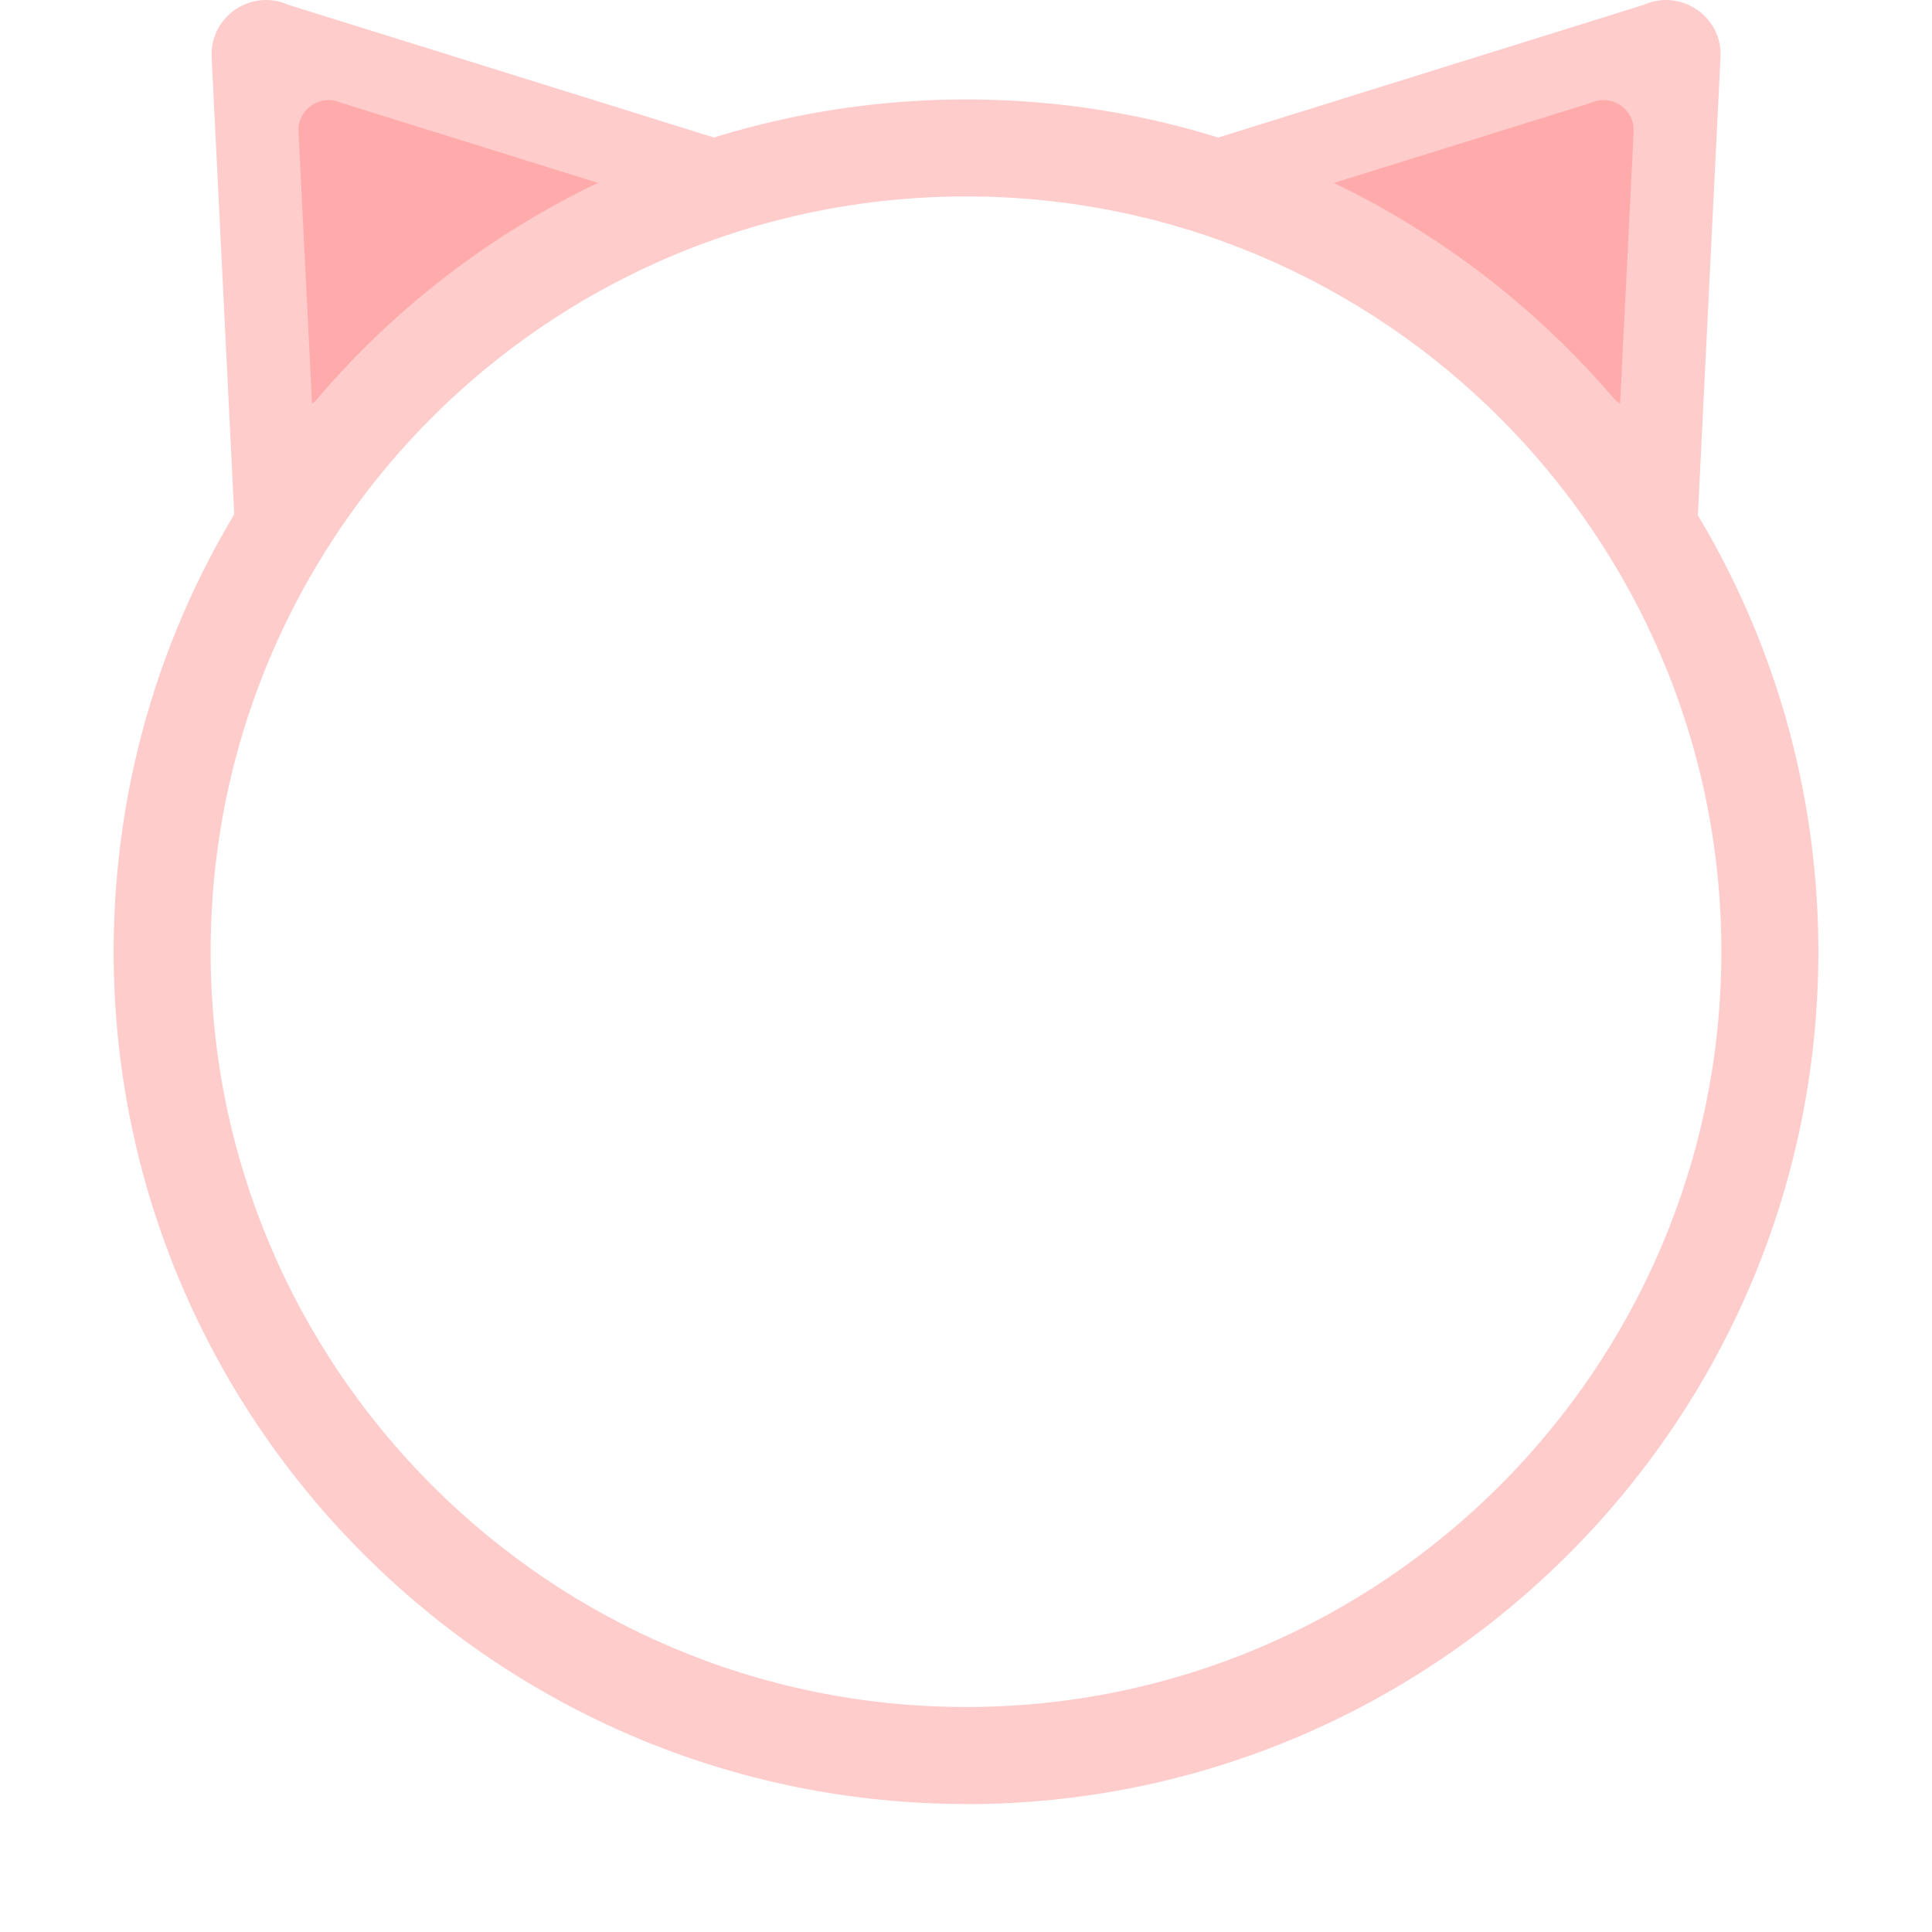 <svg width="136" height="136" viewBox="0 0 136 136" fill="none" xmlns="http://www.w3.org/2000/svg">
<path d="M20.29 0.337L53.165 10.588L16.606 38.595L14.898 4.023C14.754 1.167 17.683 -0.825 20.301 0.337H20.29Z" fill="#FFCCCC"/>
<path d="M24.006 7.234L42.225 12.913L21.965 28.422L21.011 9.271C20.933 7.688 22.553 6.581 24.006 7.234Z" fill="#FFABAB"/>
<path d="M115.71 0.337C118.328 -0.825 121.258 1.167 121.113 4.023L119.405 38.595L82.846 10.588L115.721 0.337H115.71Z" fill="#FFCCCC"/>
<path d="M114.999 9.271L114.045 28.422L93.785 12.913L112.004 7.234C113.457 6.581 115.077 7.688 114.999 9.271Z" fill="#FFABAB"/>
<path d="M68 126.989C34.911 126.989 8 100.078 8 66.989C8 54.961 11.539 43.366 18.252 33.444C29.438 16.888 48.042 7 68 7C101.078 7 128 33.911 128 67C128 100.089 101.089 127 68 127V126.989ZM68 13.827C50.306 13.827 33.83 22.589 23.907 37.267C17.968 46.063 14.827 56.338 14.827 66.989C14.827 96.3 38.677 120.161 68 120.161C97.323 120.161 121.173 96.312 121.173 66.989C121.173 37.666 97.312 13.827 68 13.827Z" fill="#FFCCCC"/>
</svg>
